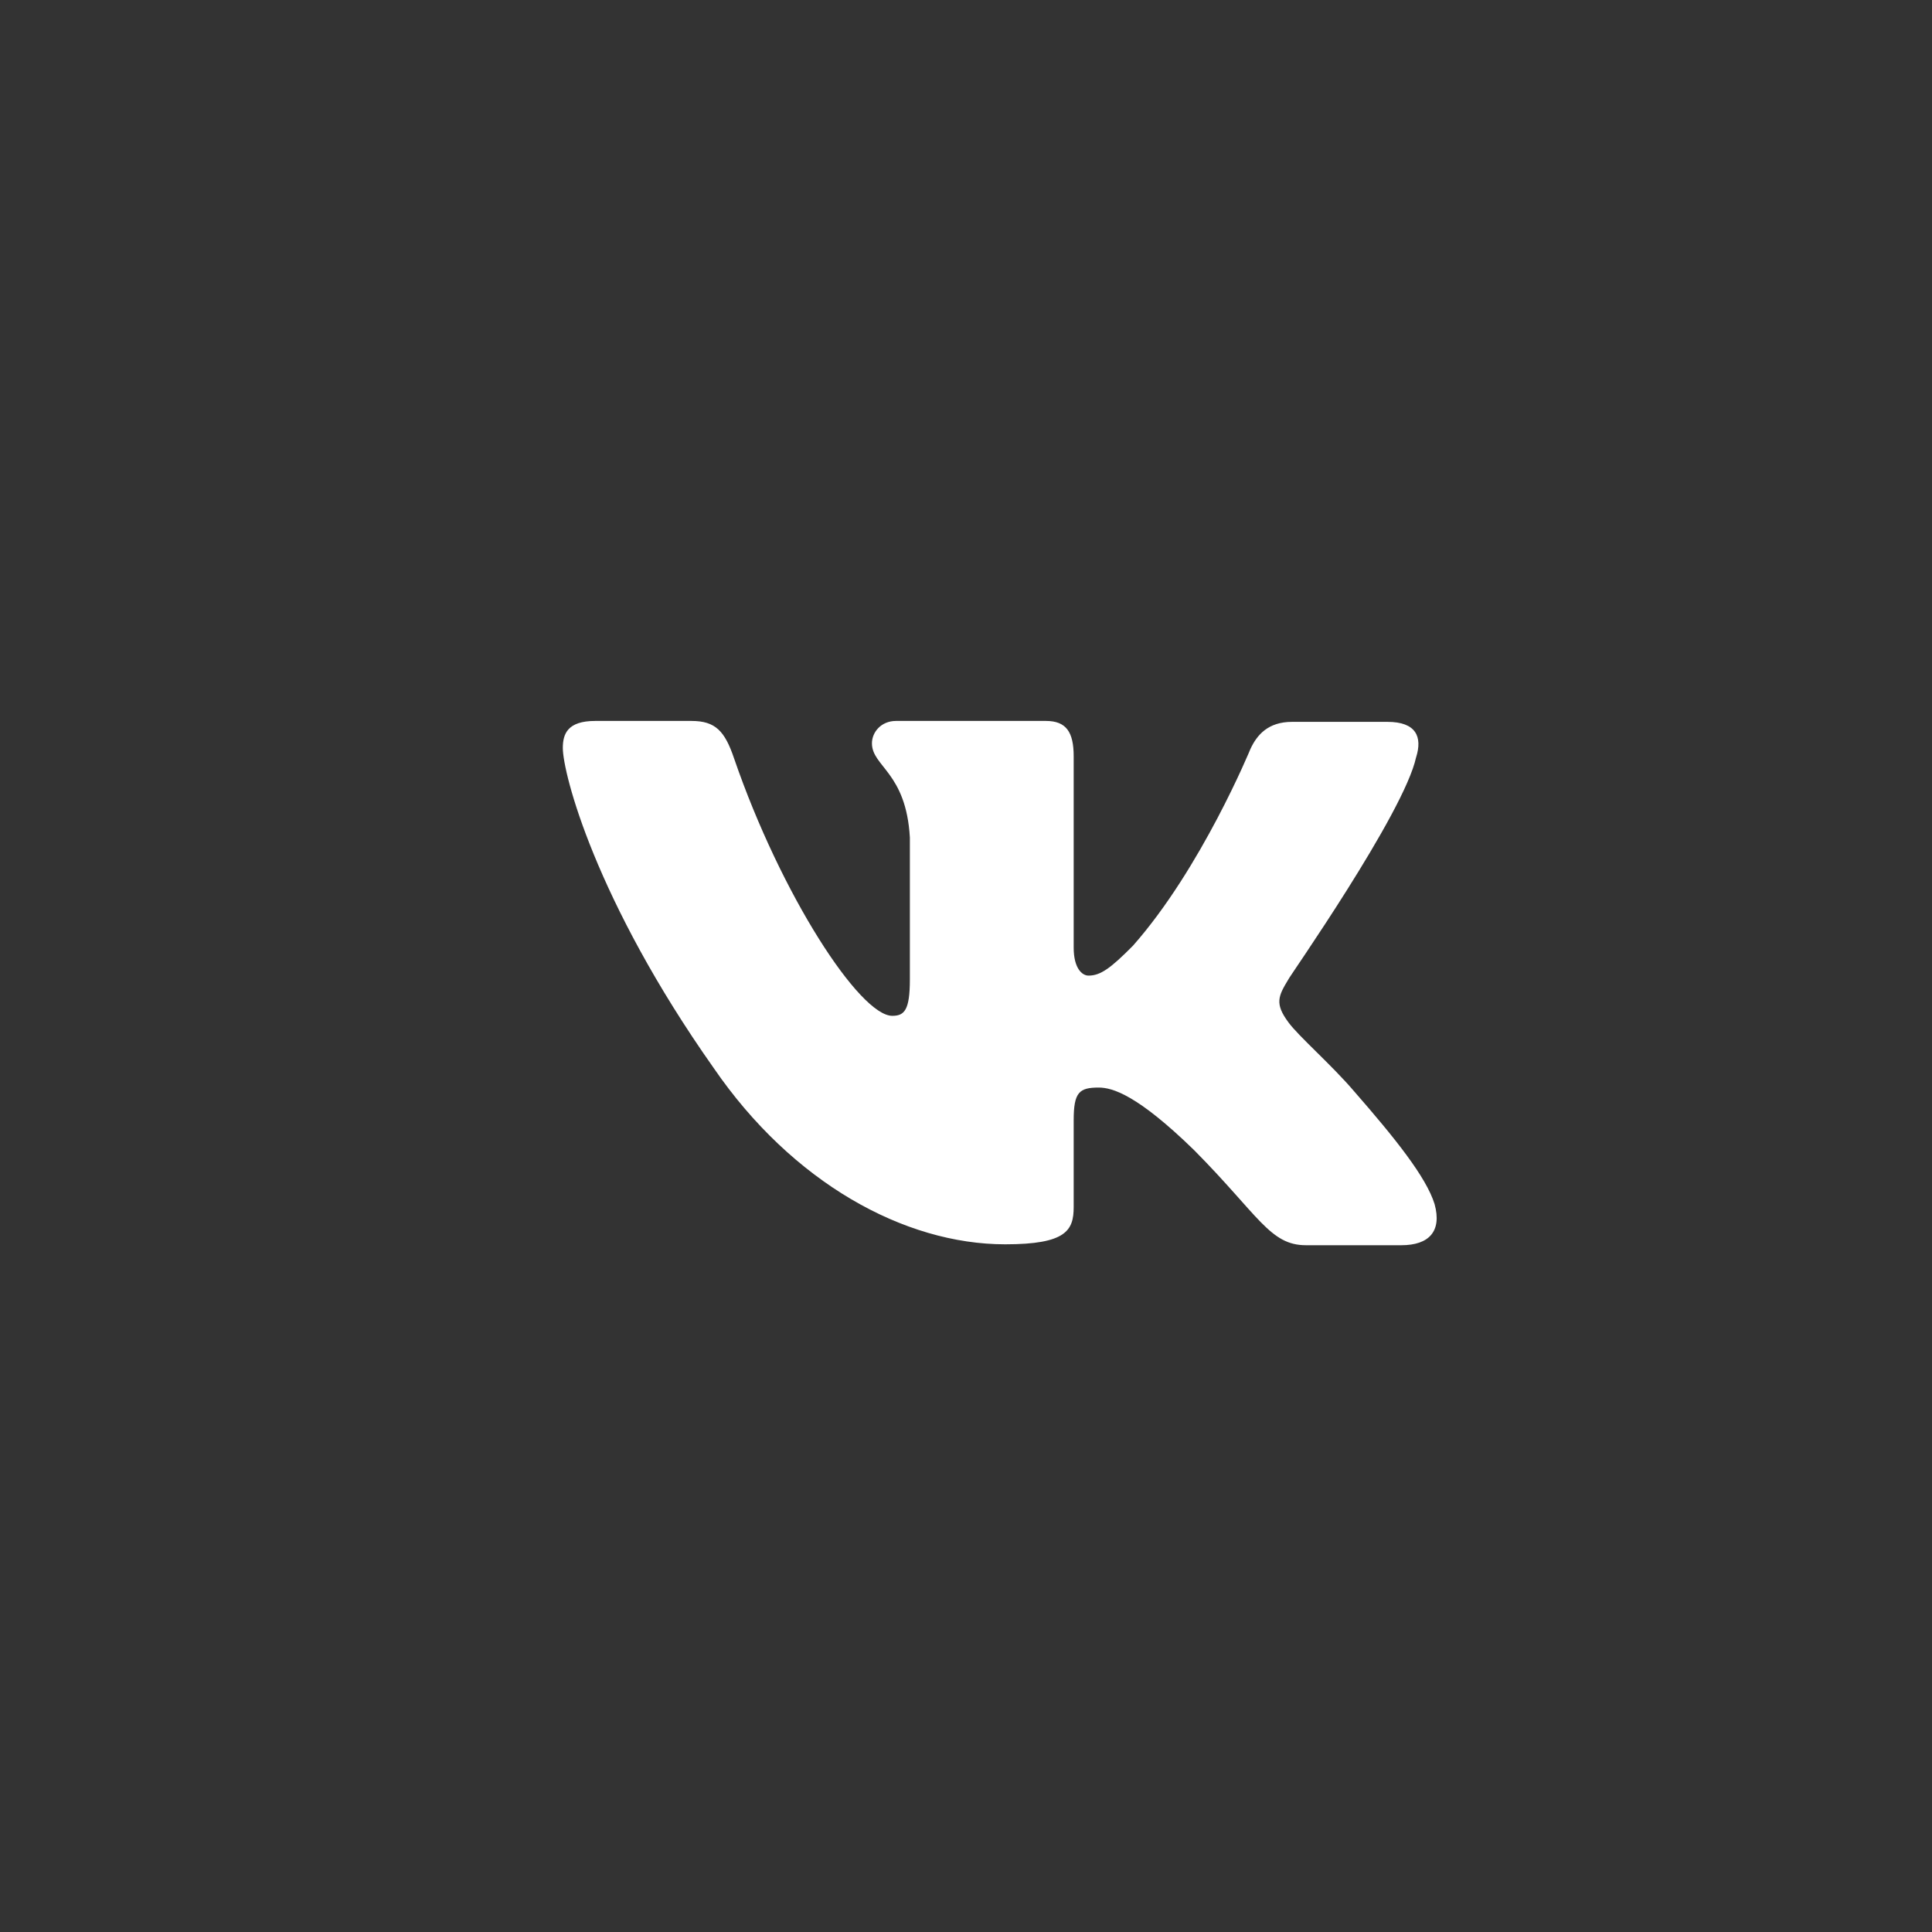 <?xml version="1.0" encoding="UTF-8"?> <svg xmlns="http://www.w3.org/2000/svg" width="38" height="38" viewBox="0 0 38 38" fill="none"><rect x="0" y="0" width="38" height="38" fill="#333333" stroke="none"/><g clip-path="url(#clip0_470_649)"><path fill-rule="evenodd" clip-rule="evenodd" d="M27.853 14.896C27.981 14.492 27.853 14.198 27.289 14.198H25.414C24.941 14.198 24.723 14.455 24.595 14.73C24.595 14.73 23.63 17.079 22.283 18.602C21.846 19.043 21.646 19.189 21.41 19.189C21.282 19.189 21.118 19.043 21.118 18.639V14.877C21.118 14.4 20.973 14.18 20.572 14.18H17.623C17.332 14.18 17.15 14.4 17.15 14.62C17.15 15.079 17.823 15.189 17.896 16.474V19.264C17.896 19.87 17.788 19.98 17.55 19.98C16.913 19.98 15.366 17.613 14.438 14.916C14.257 14.382 14.074 14.18 13.601 14.18H11.707C11.161 14.18 11.07 14.436 11.07 14.712C11.07 15.207 11.707 17.703 14.037 21.006C15.585 23.262 17.787 24.474 19.771 24.474C20.973 24.474 21.118 24.199 21.118 23.74V22.033C21.118 21.483 21.227 21.391 21.61 21.391C21.883 21.391 22.374 21.538 23.485 22.62C24.759 23.905 24.977 24.492 25.687 24.492H27.562C28.108 24.492 28.363 24.217 28.217 23.685C28.054 23.153 27.435 22.382 26.634 21.465C26.197 20.951 25.541 20.382 25.341 20.107C25.069 19.74 25.141 19.593 25.341 19.263C25.323 19.263 27.617 15.996 27.853 14.894" fill="white"></path></g><defs><clipPath id="clip0_470_649"><rect width="18.333" height="18.333" fill="white" transform="translate(10.5 10.168)"></rect></clipPath></defs></svg> 